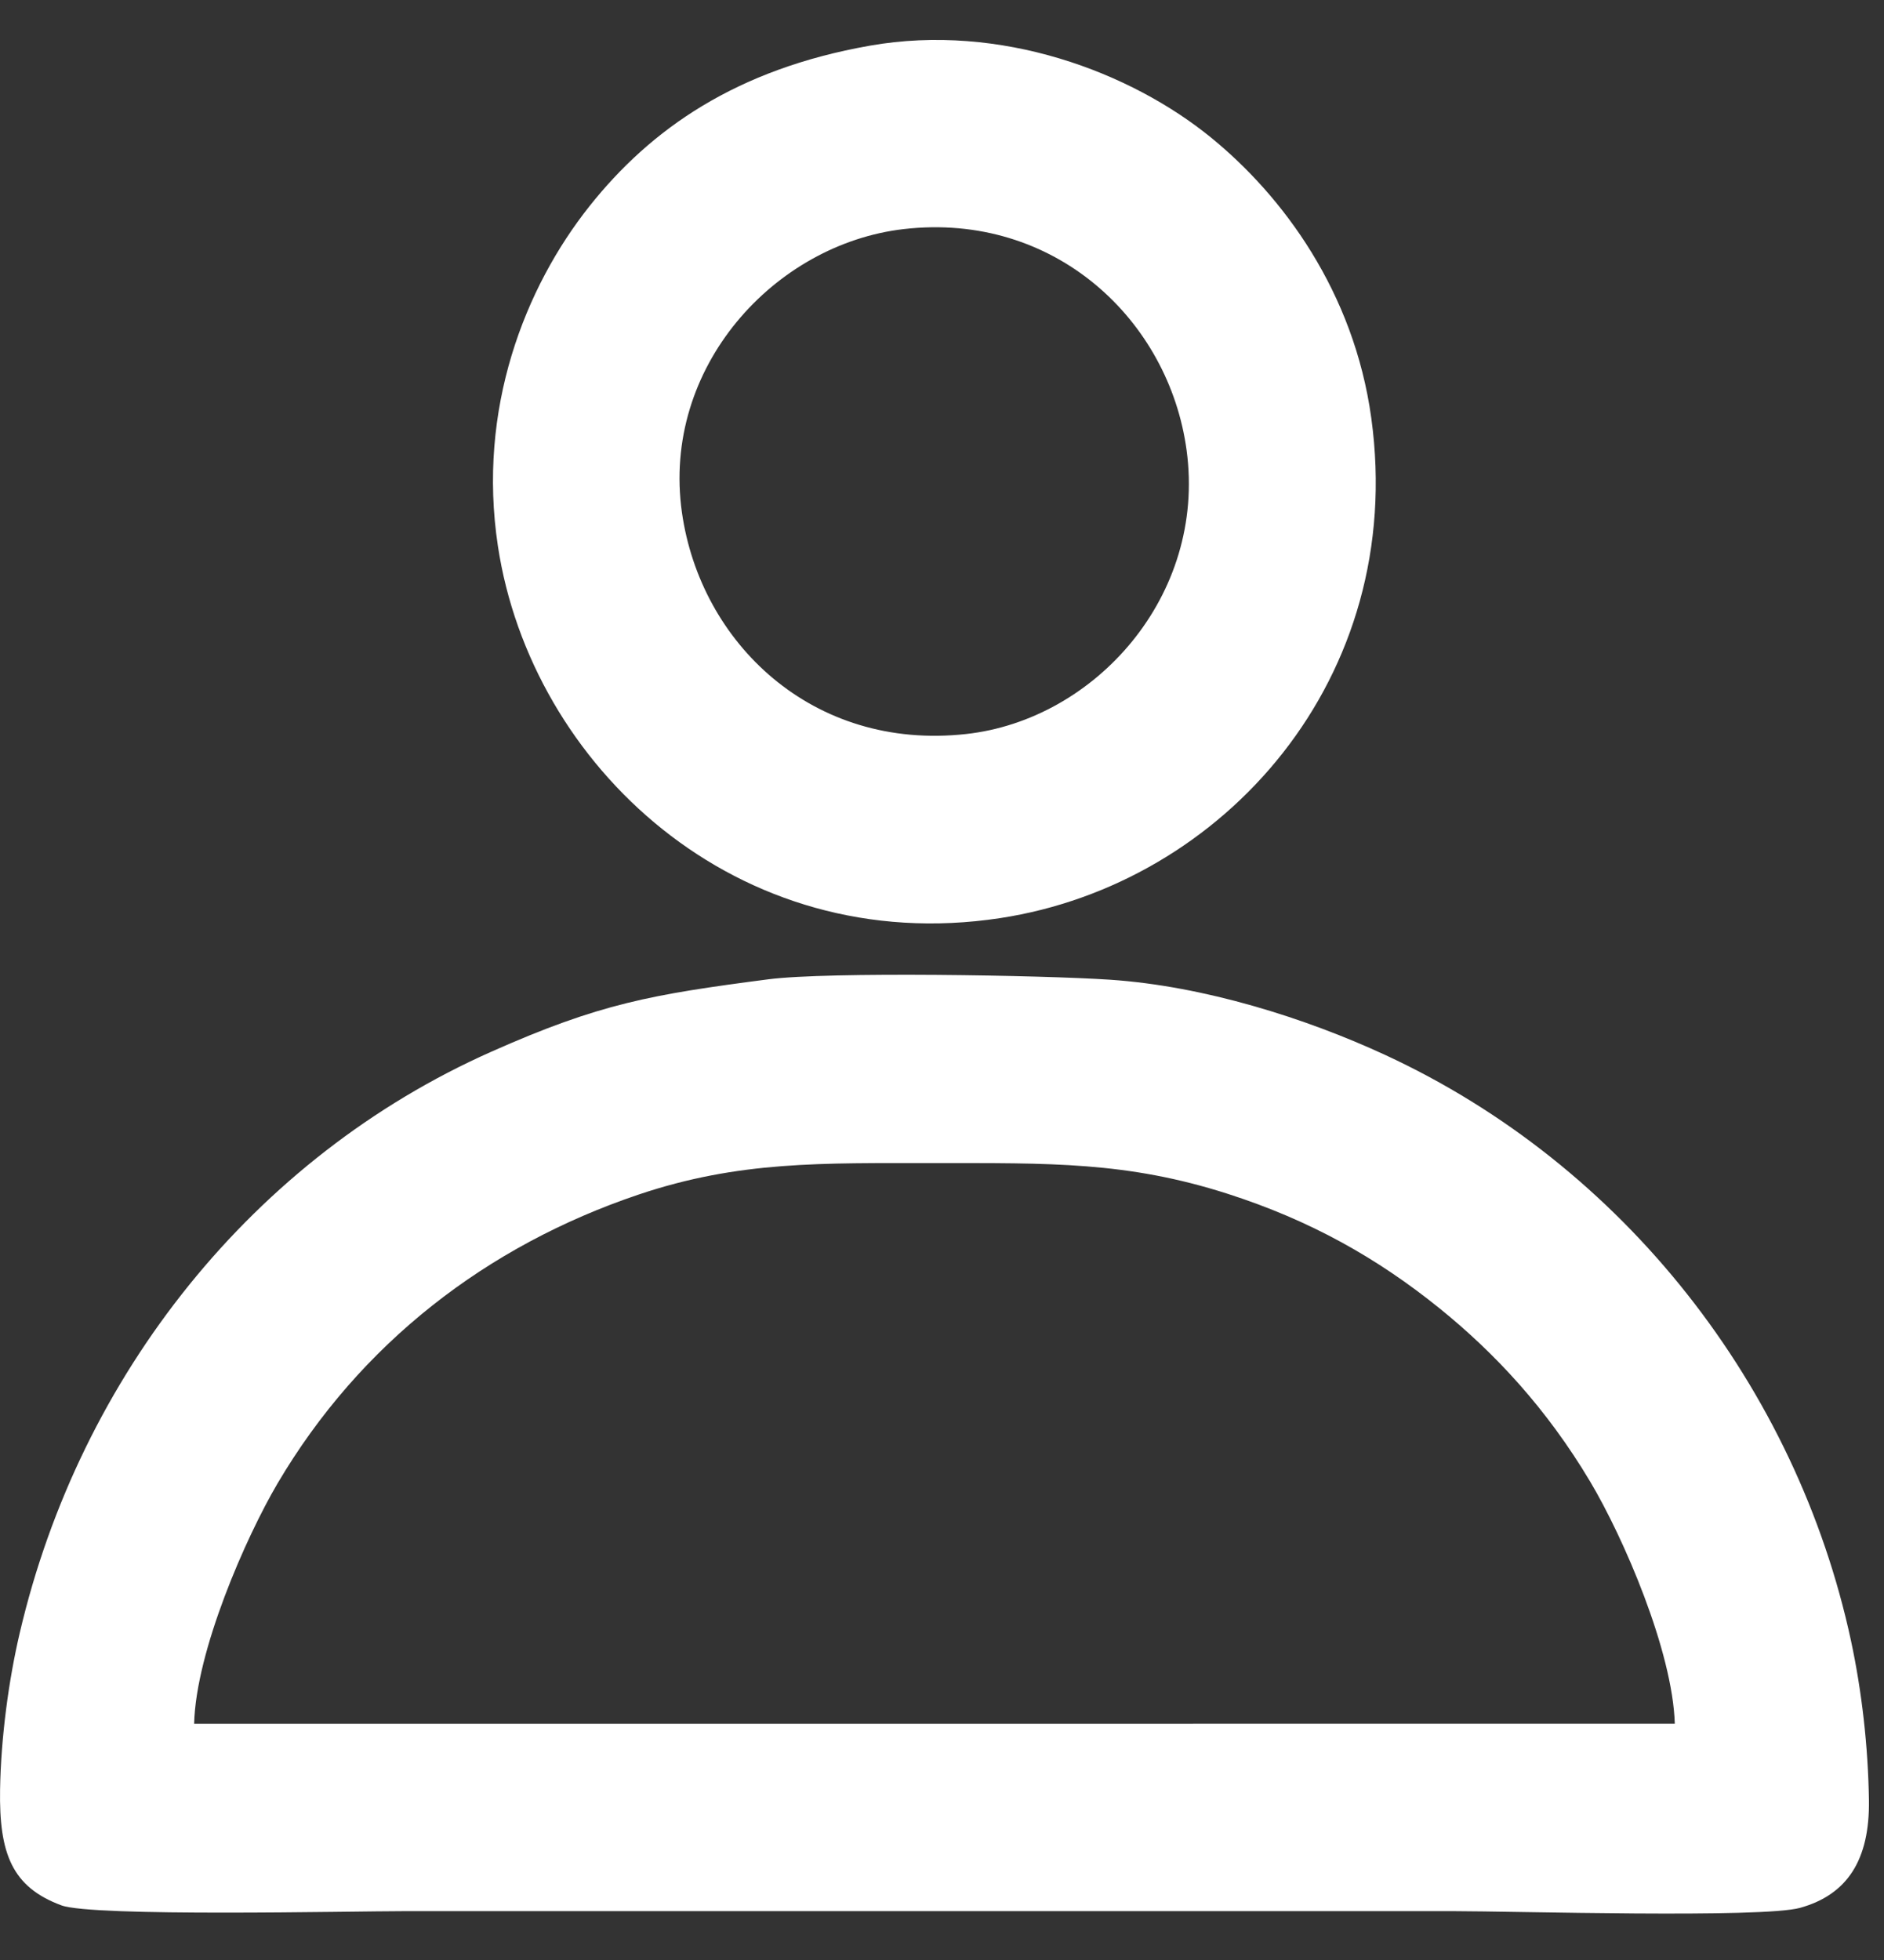 <?xml version="1.0" encoding="UTF-8"?> <svg xmlns="http://www.w3.org/2000/svg" viewBox="0 0 25.00 26.00" data-guides="{&quot;vertical&quot;:[],&quot;horizontal&quot;:[]}"><rect x="0" y="0" width="25.00" height="26.00" fill="#333333" stroke="none"/><defs></defs><path fill="#ffffff" stroke="none" fill-opacity="1" stroke-width="1" stroke-opacity="1" clip-rule="evenodd" fill-rule="evenodd" id="tSvge3acc3f1bf" title="Path 1" d="M22.223 22.866C15.674 22.867 9.125 22.867 2.576 22.867C2.6 21.898 3.264 20.39 3.683 19.678C4.78 17.818 6.464 16.524 8.472 15.847C9.805 15.398 10.904 15.429 12.4 15.429C13.923 15.429 14.955 15.407 16.293 15.837C17.384 16.187 18.276 16.688 19.104 17.357C19.839 17.951 20.523 18.686 21.098 19.649C21.545 20.398 22.195 21.902 22.224 22.866C22.223 22.866 22.223 22.866 22.223 22.866ZM10.194 12.991C8.642 13.193 7.958 13.312 6.518 13.952C3.365 15.353 1.064 18.236 0.263 21.657C0.113 22.294 0.013 23.053 0.001 23.737C-0.013 24.589 0.159 25.032 0.814 25.275C1.232 25.43 4.654 25.352 5.373 25.352C10.011 25.352 14.649 25.352 19.287 25.352C20.084 25.352 23.385 25.448 23.887 25.308C24.511 25.134 24.812 24.675 24.8 23.877C24.789 23.165 24.706 22.436 24.562 21.765C23.841 18.412 21.559 15.461 18.374 13.991C17.328 13.508 15.982 13.08 14.727 12.996C13.851 12.937 10.99 12.887 10.194 12.991Z"></path><path fill="#ffffff" stroke="none" fill-opacity="1" stroke-width="1" stroke-opacity="1" clip-rule="evenodd" fill-rule="evenodd" id="tSvge780a6be75" title="Path 2" d="M9.049 6.798C8.776 4.872 10.279 3.237 11.991 3.039C13.995 2.808 15.513 4.248 15.746 5.974C16.007 7.908 14.528 9.549 12.82 9.737C10.777 9.963 9.294 8.525 9.049 6.798C9.049 6.798 9.049 6.798 9.049 6.798ZM11.542 0.606C9.77 0.918 8.637 1.71 7.823 2.734C6.964 3.815 6.331 5.425 6.607 7.244C7.047 10.152 9.775 12.712 13.272 12.179C16.239 11.726 18.669 8.994 18.197 5.549C17.967 3.872 17.022 2.6 16.07 1.825C15.006 0.958 13.281 0.3 11.541 0.606C11.541 0.606 11.541 0.606 11.542 0.606Z"></path></svg> 